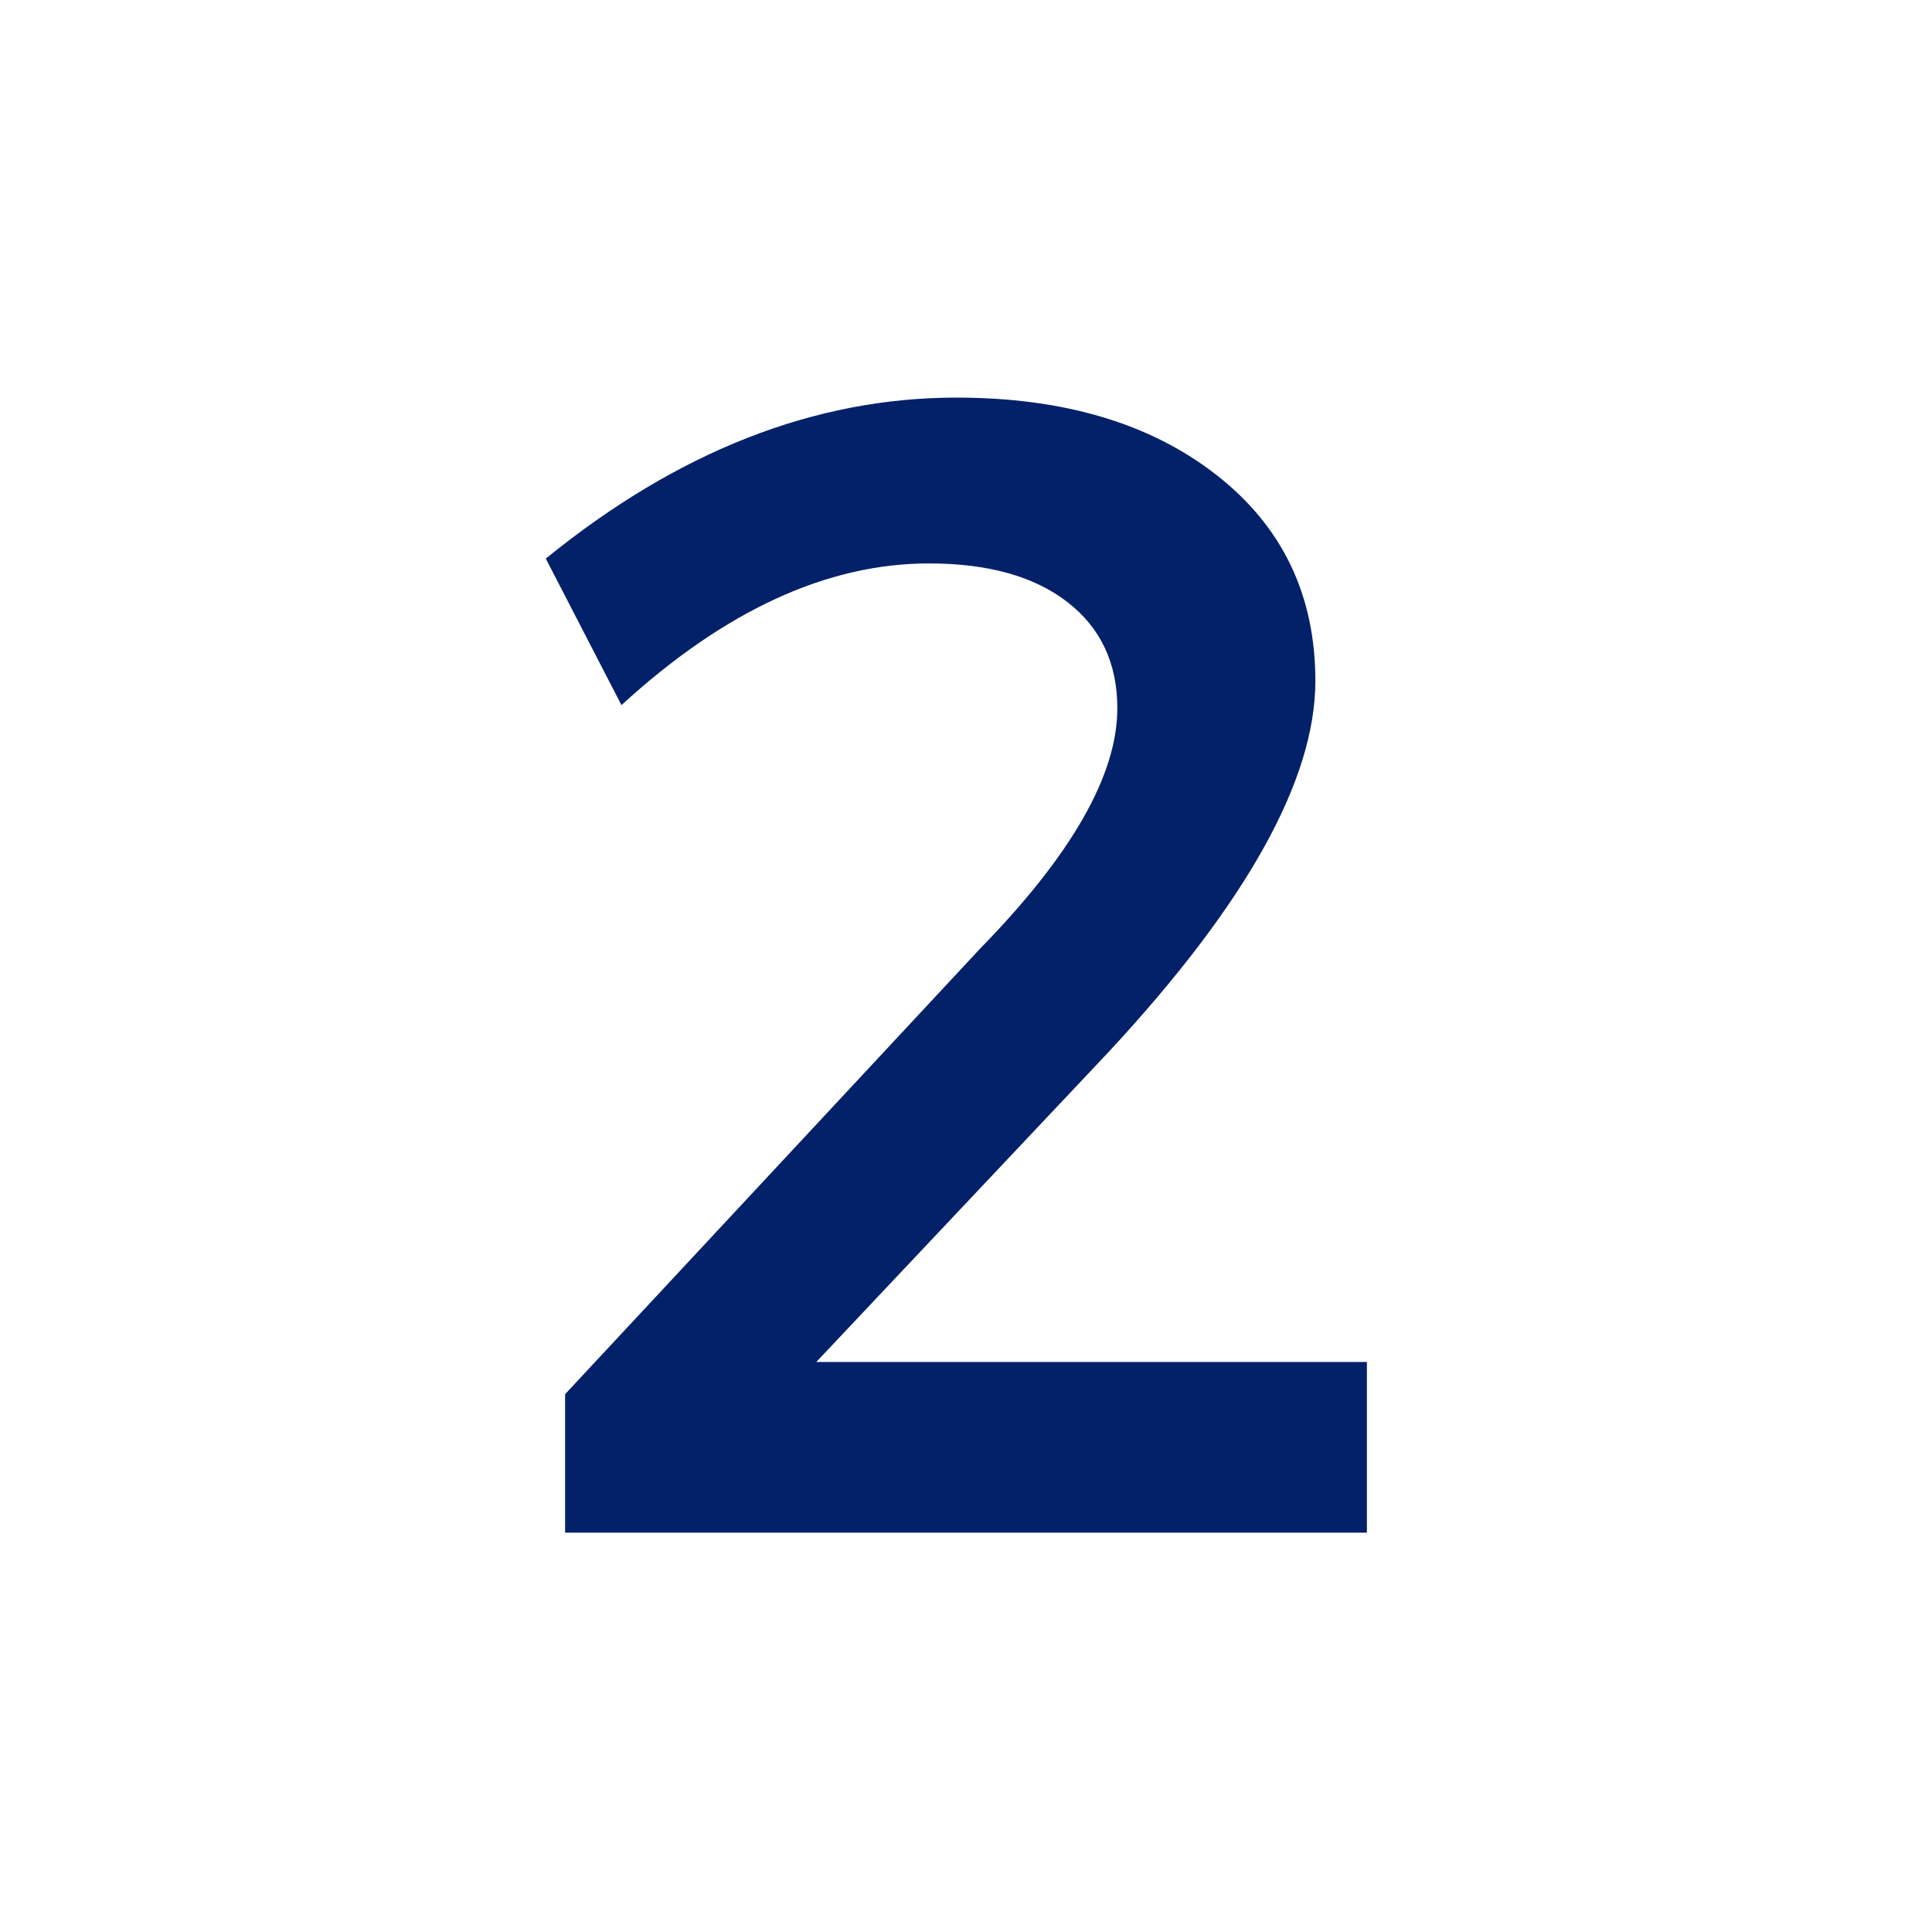<svg xmlns="http://www.w3.org/2000/svg" xmlns:xlink="http://www.w3.org/1999/xlink" width="400" zoomAndPan="magnify" viewBox="0 0 300 300" height="400" preserveAspectRatio="xMidYMid meet" version="1.0"><defs><g/></defs><g fill="#022169" fill-opacity="1"><g transform="translate(76.5, 237.989)"><g><path d="M 72 -176.25 C 88.664 -176.25 102.125 -172.25 112.375 -164.25 C 122.625 -156.25 127.75 -145.582 127.75 -132.25 C 127.75 -116.914 117.082 -97.75 95.75 -74.75 L 50.25 -26.5 L 135.75 -26.5 L 135.75 0 L 11.25 0 L 11.25 -21.5 L 75.75 -90.75 C 89.914 -105.25 97 -117.664 97 -128 C 97 -135 94.414 -140.5 89.25 -144.5 C 84.082 -148.5 76.914 -150.5 67.75 -150.5 C 51.914 -150.5 36 -143.164 20 -128.5 L 8.25 -151.25 C 28.75 -167.914 50 -176.25 72 -176.25 Z M 72 -176.25 "/></g></g></g></svg>